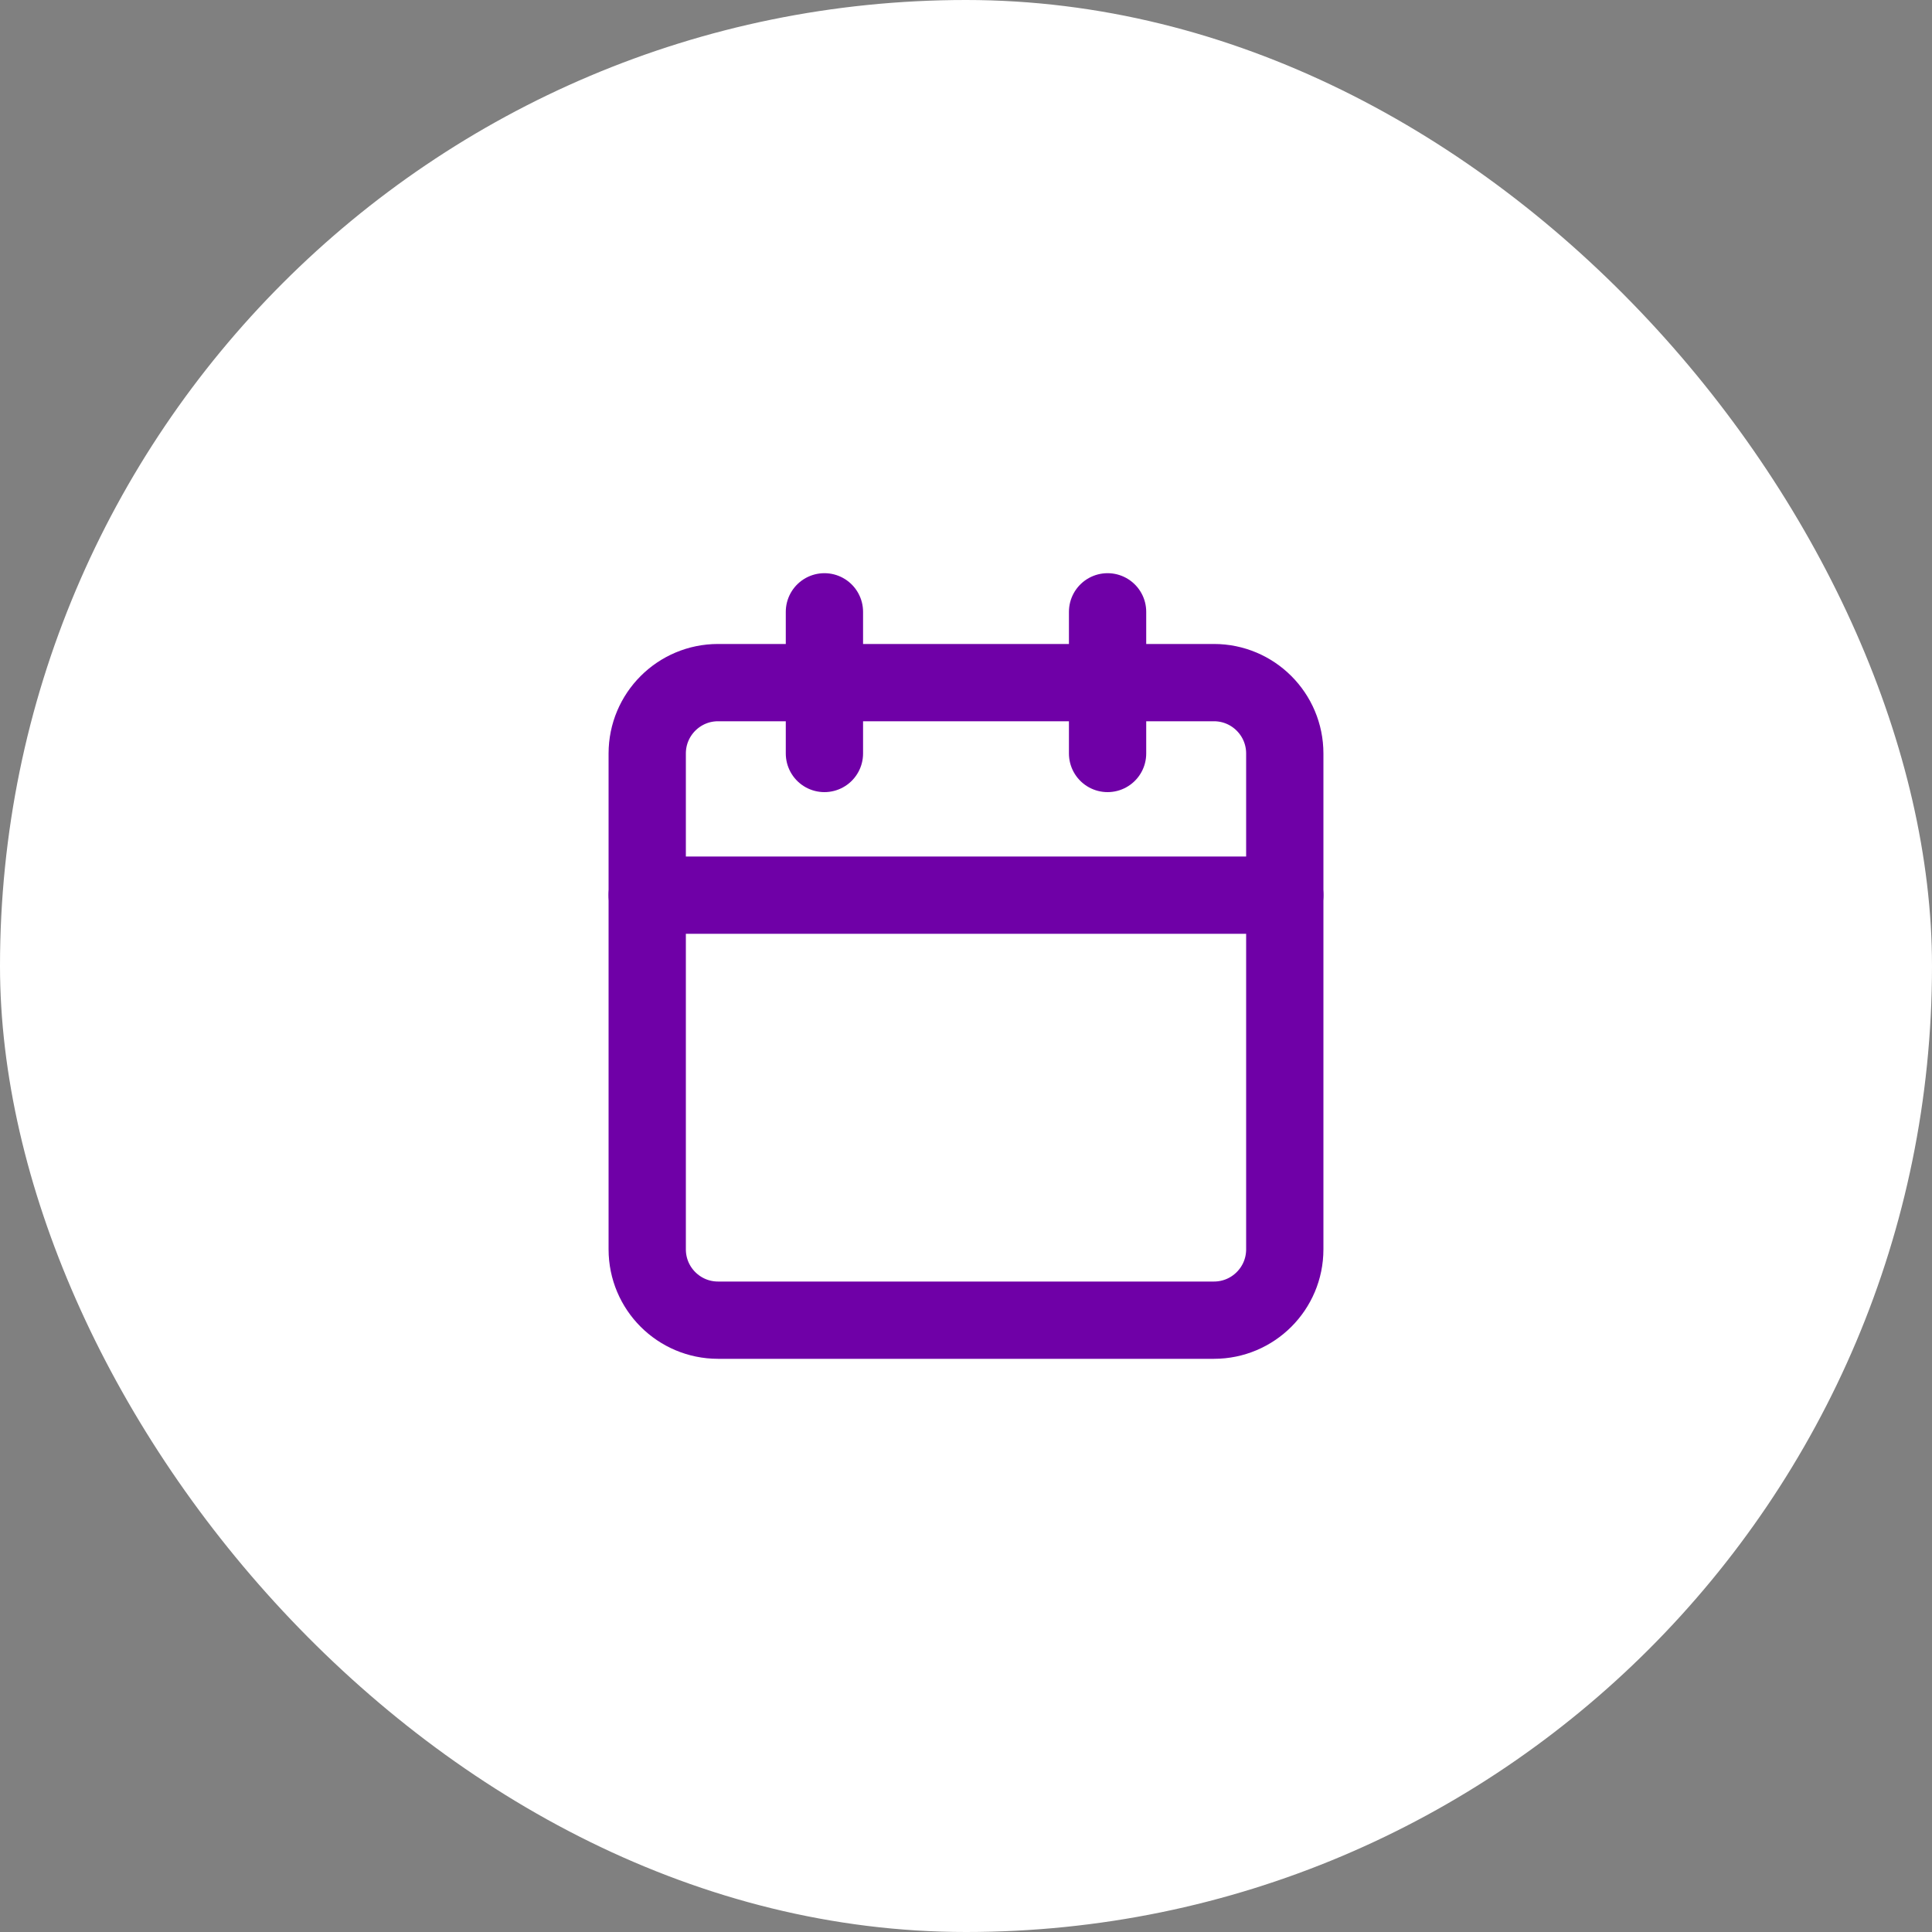 <?xml version="1.0" encoding="UTF-8"?> <svg xmlns="http://www.w3.org/2000/svg" width="50" height="50" viewBox="0 0 50 50" fill="none"><rect x="0" y="0" width="50" height="50" fill="#808080" stroke="none"/><rect width="50" height="50" rx="25" fill="white"></rect><path d="M31.417 17.666H18.583C17.571 17.666 16.75 18.487 16.75 19.5V32.333C16.75 33.346 17.571 34.166 18.583 34.166H31.417C32.429 34.166 33.25 33.346 33.25 32.333V19.5C33.25 18.487 32.429 17.666 31.417 17.666Z" stroke="#6F00A7" stroke-width="2" stroke-linecap="round" stroke-linejoin="round"></path><path d="M28.664 15.834V19.5" stroke="#6F00A7" stroke-width="2" stroke-linecap="round" stroke-linejoin="round"></path><path d="M21.336 15.834V19.5" stroke="#6F00A7" stroke-width="2" stroke-linecap="round" stroke-linejoin="round"></path><path d="M16.75 23.166H33.25" stroke="#6F00A7" stroke-width="2" stroke-linecap="round" stroke-linejoin="round"></path></svg> 